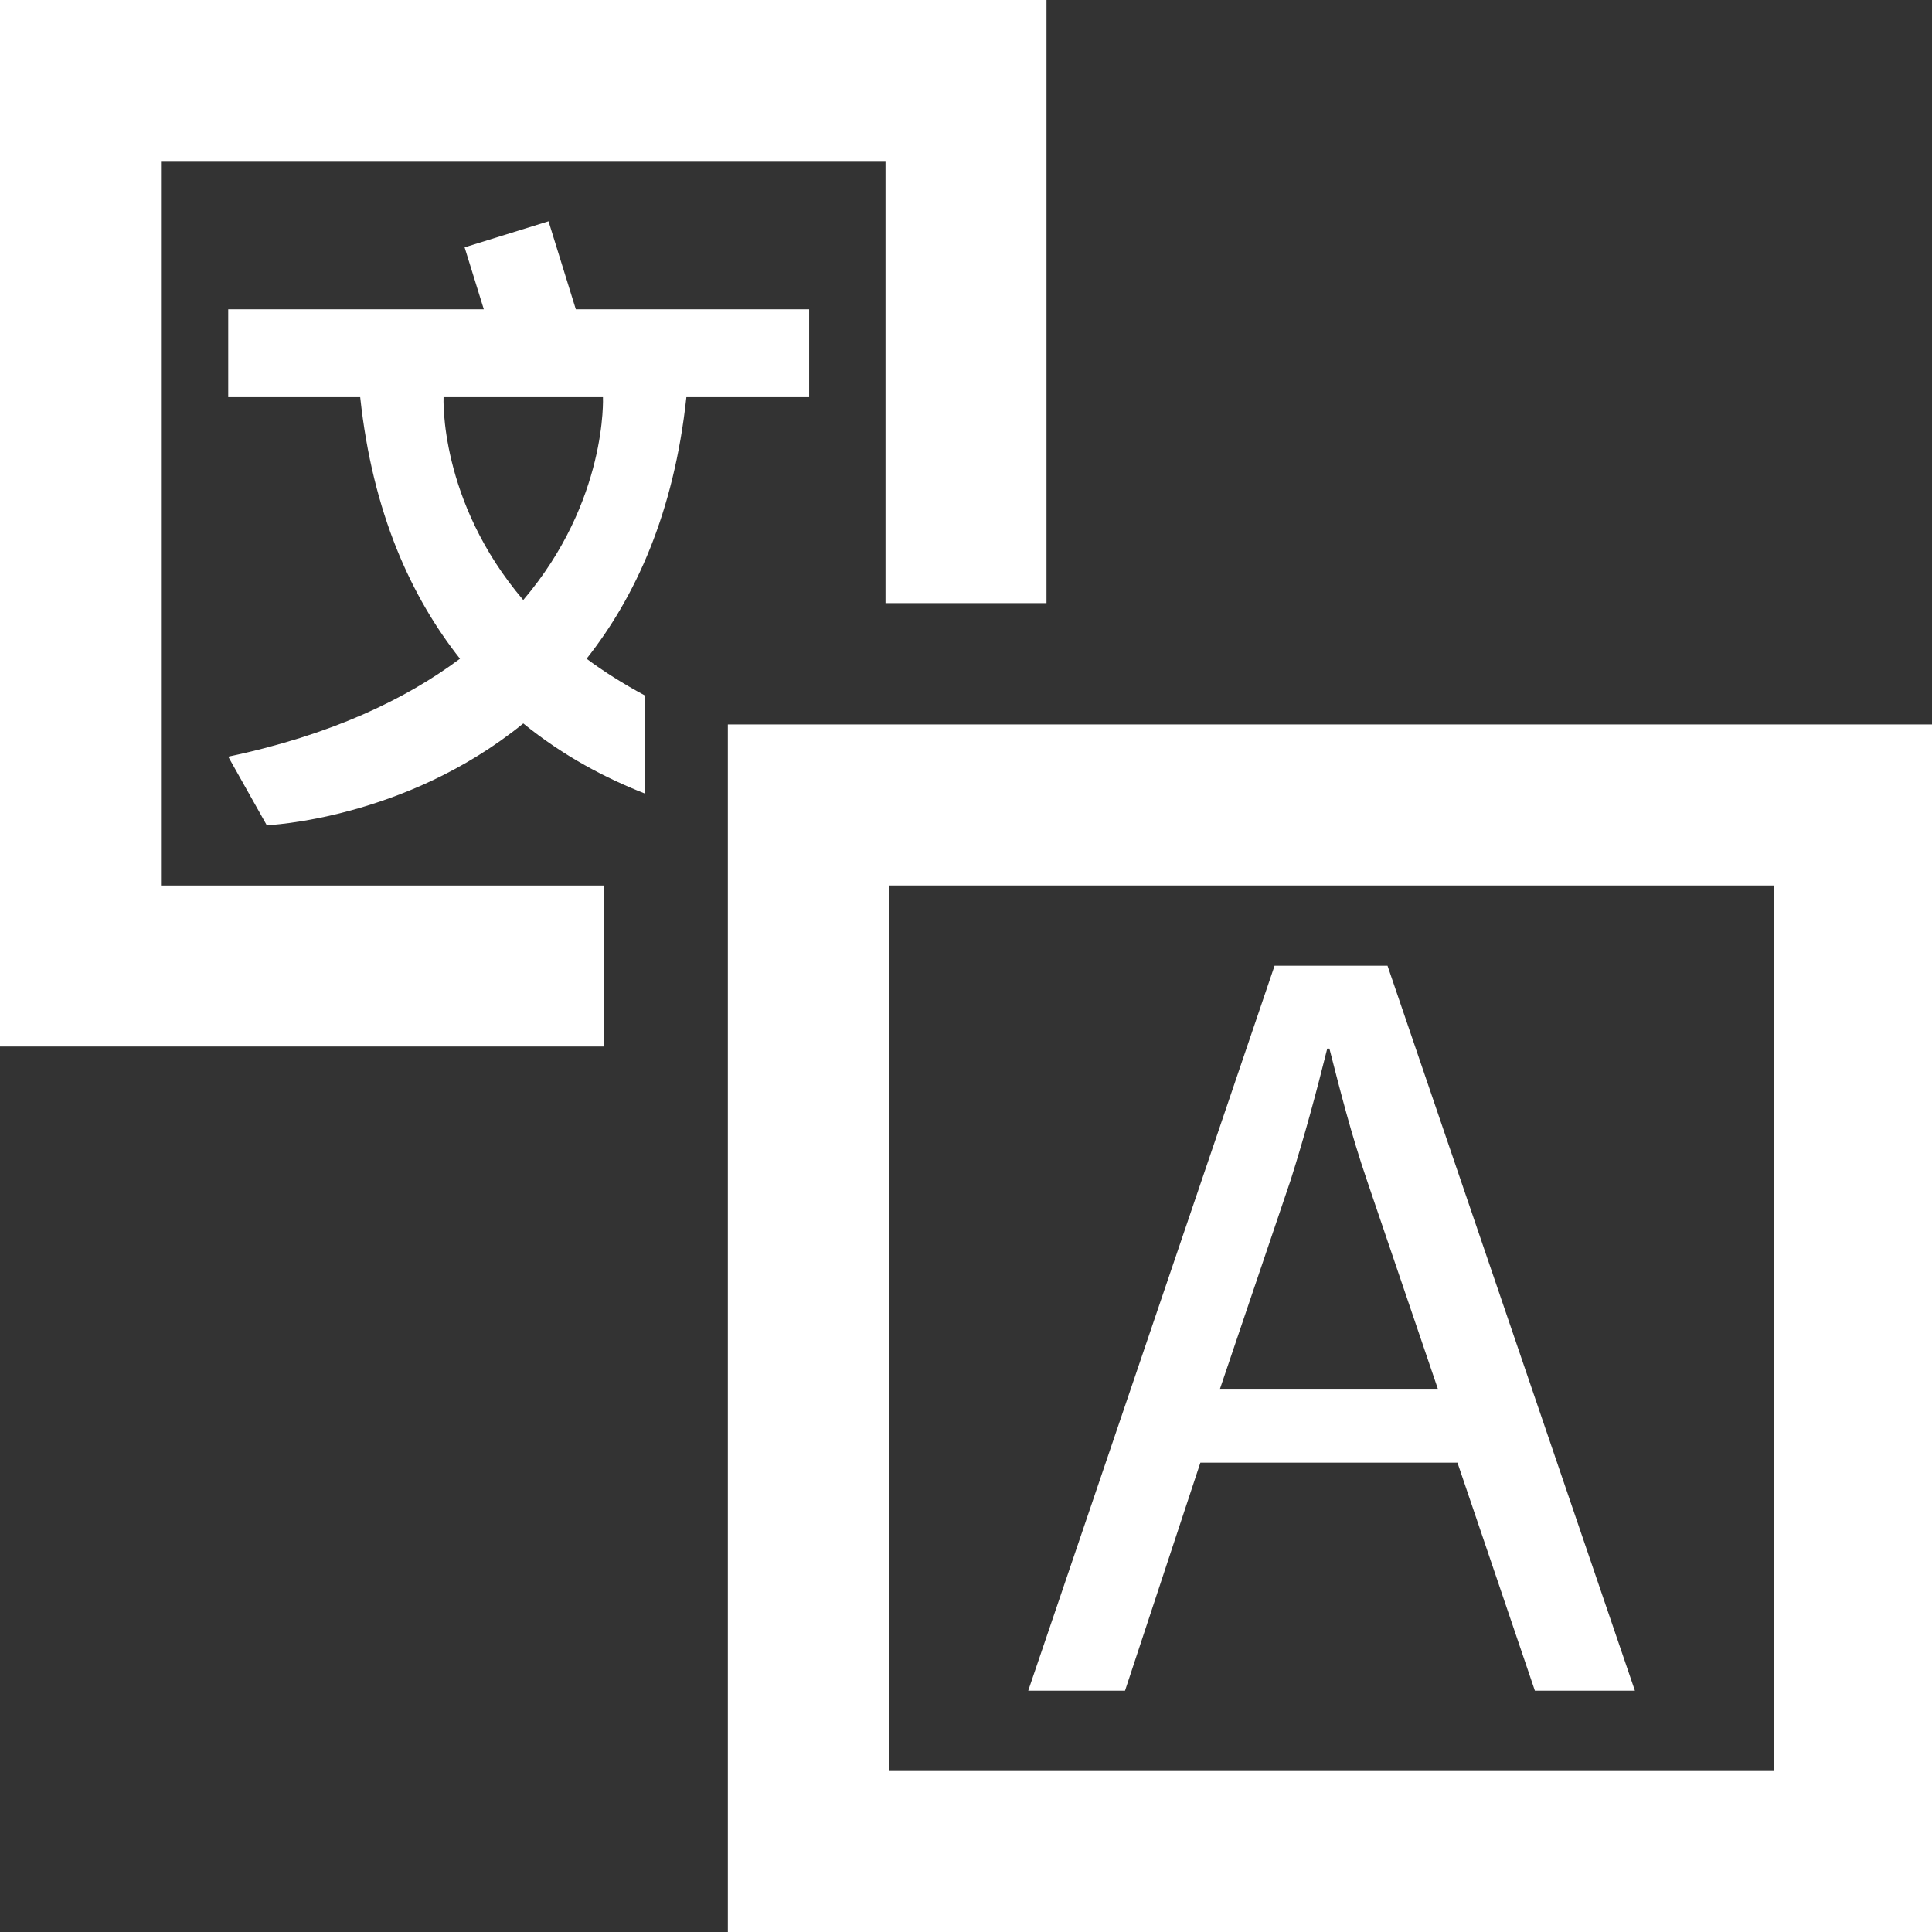 <?xml version="1.0" ?><!DOCTYPE svg  PUBLIC '-//W3C//DTD SVG 1.1//EN'  'http://www.w3.org/Graphics/SVG/1.1/DTD/svg11.dtd'><svg enable-background="new 0 0 48 48" height="48px" id="Layer_3" version="1.1" viewBox="0 0 48 48" width="48px" xml:space="preserve" xmlns="http://www.w3.org/2000/svg" xmlns:xlink="http://www.w3.org/1999/xlink"><rect x="0" y="0" width="48" height="48" fill="#333333" stroke="none"/><g><path d="M18.083,17.999V48h30V17.999H18.083z M44.083,44h-22V21.999h22V44z" fill="#ffffff"/><path d="M29.823,36.339h6.387l1.924,5.666h2.485l-6.146-18.011h-2.807l-6.12,18.011h2.405L29.823,36.339z    M32.068,29.312c0.347-1.096,0.641-2.191,0.907-3.26h0.054c0.268,1.042,0.535,2.111,0.937,3.287l1.763,5.184h-5.425L32.068,29.312z   " fill="#ffffff"/><polygon fill="#ffffff" points="4,4 22,4 22,14.984 26,14.984 26,0 0,0 0,26 15,26 15,22 4,22  "/><path d="M20.103,9.867V7.684h-5.797l-0.678-2.186l-2.085,0.647l0.477,1.539h-6.35v2.184h3.279   c0.309,2.883,1.269,4.965,2.479,6.498c-1.348,1.005-3.192,1.893-5.758,2.433c0.958,1.704,0.958,1.704,0.958,1.704   s3.428-0.134,6.373-2.529c1.001,0.814,2.056,1.363,3.016,1.739v-2.437c-0.534-0.288-1.017-0.592-1.443-0.91   c1.21-1.533,2.17-3.615,2.479-6.498H20.103z M13,14.907c-2.102-2.467-1.98-5.04-1.98-5.04h3.96C14.98,9.867,15.101,12.44,13,14.907   z" fill="#ffffff"/></g></svg>
